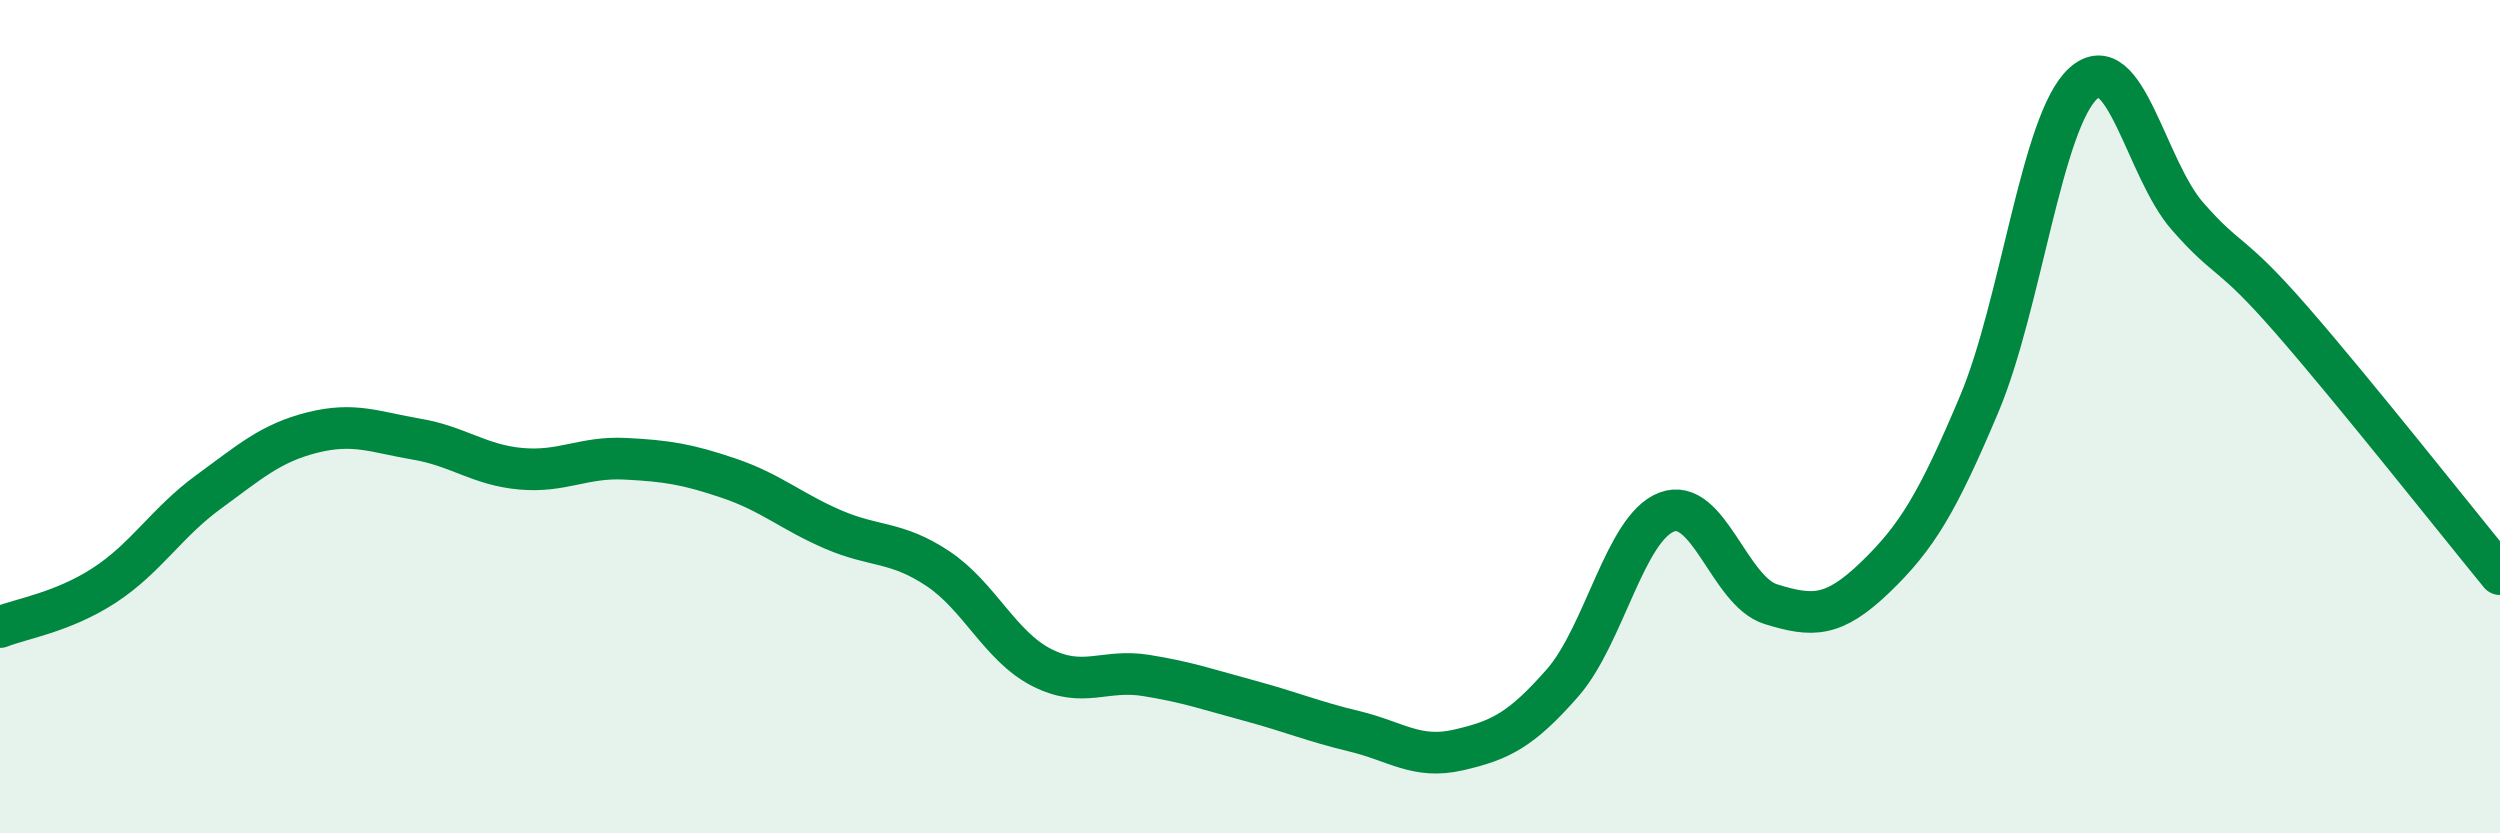 
    <svg width="60" height="20" viewBox="0 0 60 20" xmlns="http://www.w3.org/2000/svg">
      <path
        d="M 0,15.05 C 0.5,14.85 1.5,14.7 2.5,14.05 C 3.5,13.4 4,12.54 5,11.81 C 6,11.08 6.5,10.63 7.5,10.38 C 8.5,10.13 9,10.37 10,10.54 C 11,10.71 11.5,11.16 12.5,11.25 C 13.5,11.34 14,10.96 15,11.01 C 16,11.06 16.5,11.14 17.5,11.48 C 18.5,11.82 19,12.28 20,12.71 C 21,13.14 21.5,12.98 22.5,13.64 C 23.5,14.3 24,15.51 25,16.02 C 26,16.53 26.5,16.05 27.5,16.21 C 28.5,16.37 29,16.55 30,16.82 C 31,17.09 31.5,17.31 32.5,17.55 C 33.5,17.79 34,18.23 35,18 C 36,17.77 36.5,17.53 37.5,16.39 C 38.5,15.25 39,12.67 40,12.29 C 41,11.91 41.5,14.19 42.5,14.5 C 43.5,14.81 44,14.82 45,13.86 C 46,12.9 46.5,12.07 47.5,9.7 C 48.5,7.33 49,2.9 50,2 C 51,1.1 51.5,4.05 52.5,5.19 C 53.5,6.33 53.5,5.96 55,7.68 C 56.5,9.4 59,12.56 60,13.78L60 20L0 20Z"
        fill="#008740"
        opacity="0.1"
        stroke-linecap="round"
        stroke-linejoin="round"
      />
      <path
        d="M 0,15.05 C 0.5,14.85 1.5,14.7 2.5,14.05 C 3.5,13.4 4,12.54 5,11.81 C 6,11.08 6.5,10.63 7.5,10.38 C 8.5,10.13 9,10.37 10,10.54 C 11,10.71 11.5,11.16 12.5,11.25 C 13.5,11.34 14,10.96 15,11.01 C 16,11.06 16.5,11.14 17.5,11.48 C 18.5,11.82 19,12.28 20,12.71 C 21,13.14 21.5,12.98 22.5,13.64 C 23.5,14.3 24,15.51 25,16.02 C 26,16.53 26.5,16.05 27.5,16.21 C 28.5,16.37 29,16.55 30,16.82 C 31,17.09 31.5,17.31 32.5,17.55 C 33.5,17.79 34,18.23 35,18 C 36,17.77 36.5,17.53 37.5,16.39 C 38.5,15.25 39,12.67 40,12.29 C 41,11.91 41.5,14.19 42.5,14.5 C 43.5,14.81 44,14.82 45,13.86 C 46,12.9 46.5,12.07 47.5,9.7 C 48.5,7.33 49,2.9 50,2 C 51,1.1 51.5,4.05 52.5,5.19 C 53.5,6.33 53.5,5.96 55,7.68 C 56.5,9.4 59,12.56 60,13.78"
        stroke="#008740"
        stroke-width="1"
        fill="none"
        stroke-linecap="round"
        stroke-linejoin="round"
      />
    </svg>
  